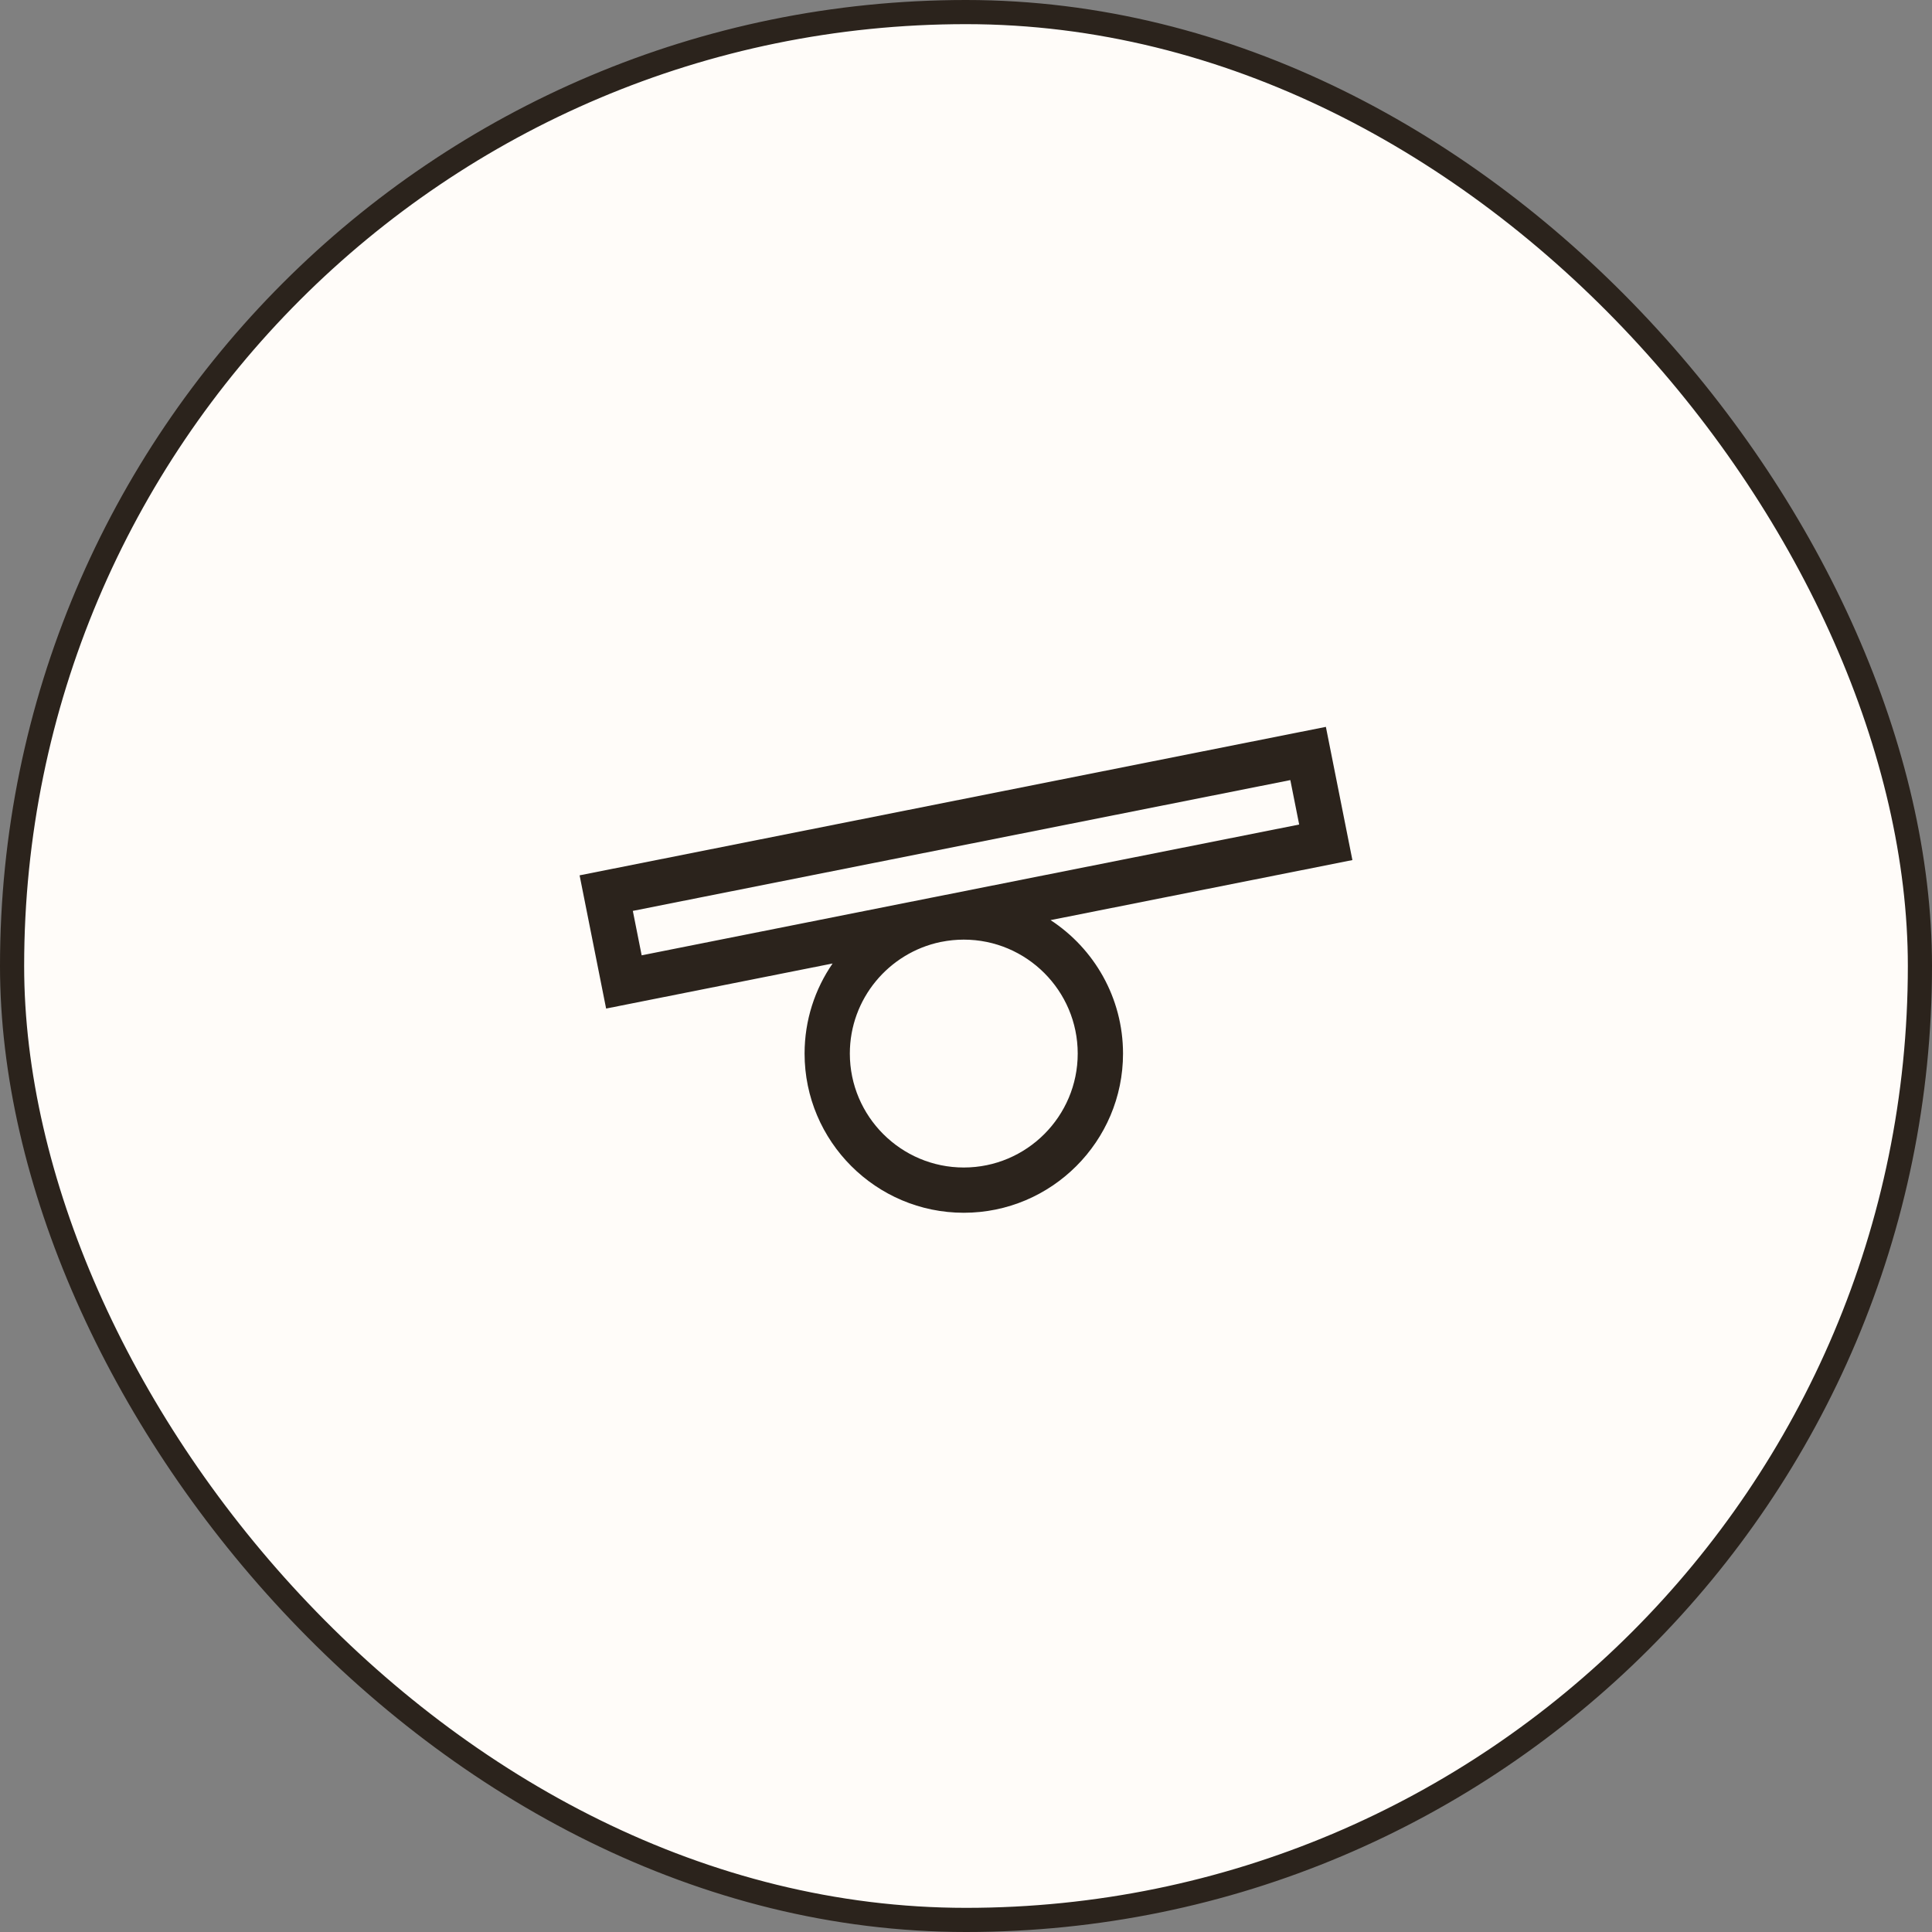 <svg width="40" height="40" viewBox="0 0 40 40" fill="none" xmlns="http://www.w3.org/2000/svg">
<rect x="0" y="0" width="40" height="40" fill="#808080" stroke="none"/>
<rect x="0.25" y="0.25" width="39.5" height="39.5" rx="19.75" fill="#FFFCF9"/>
<rect x="0.25" y="0.25" width="39.5" height="39.5" rx="19.75" stroke="#2B231C" stroke-width="0.5"/>
<path d="M21.751 19.05L28 17.807L27.451 15.049L12 18.123L12.549 20.881L17.238 19.948C16.872 20.479 16.658 21.121 16.658 21.813C16.658 23.63 18.137 25.109 19.954 25.109C21.772 25.109 23.251 23.63 23.251 21.813C23.25 20.657 22.653 19.639 21.751 19.05ZM13.102 18.859L26.715 16.151L26.898 17.071L19.337 18.575C19.316 18.579 19.295 18.583 19.275 18.587L13.285 19.779L13.102 18.859ZM19.954 24.172C18.654 24.172 17.595 23.113 17.595 21.813C17.595 20.677 18.402 19.727 19.473 19.503L19.491 19.5C19.641 19.47 19.796 19.454 19.954 19.454C21.255 19.454 22.313 20.512 22.313 21.813C22.313 23.113 21.255 24.172 19.954 24.172Z" fill="#2B231C"/>
</svg>
